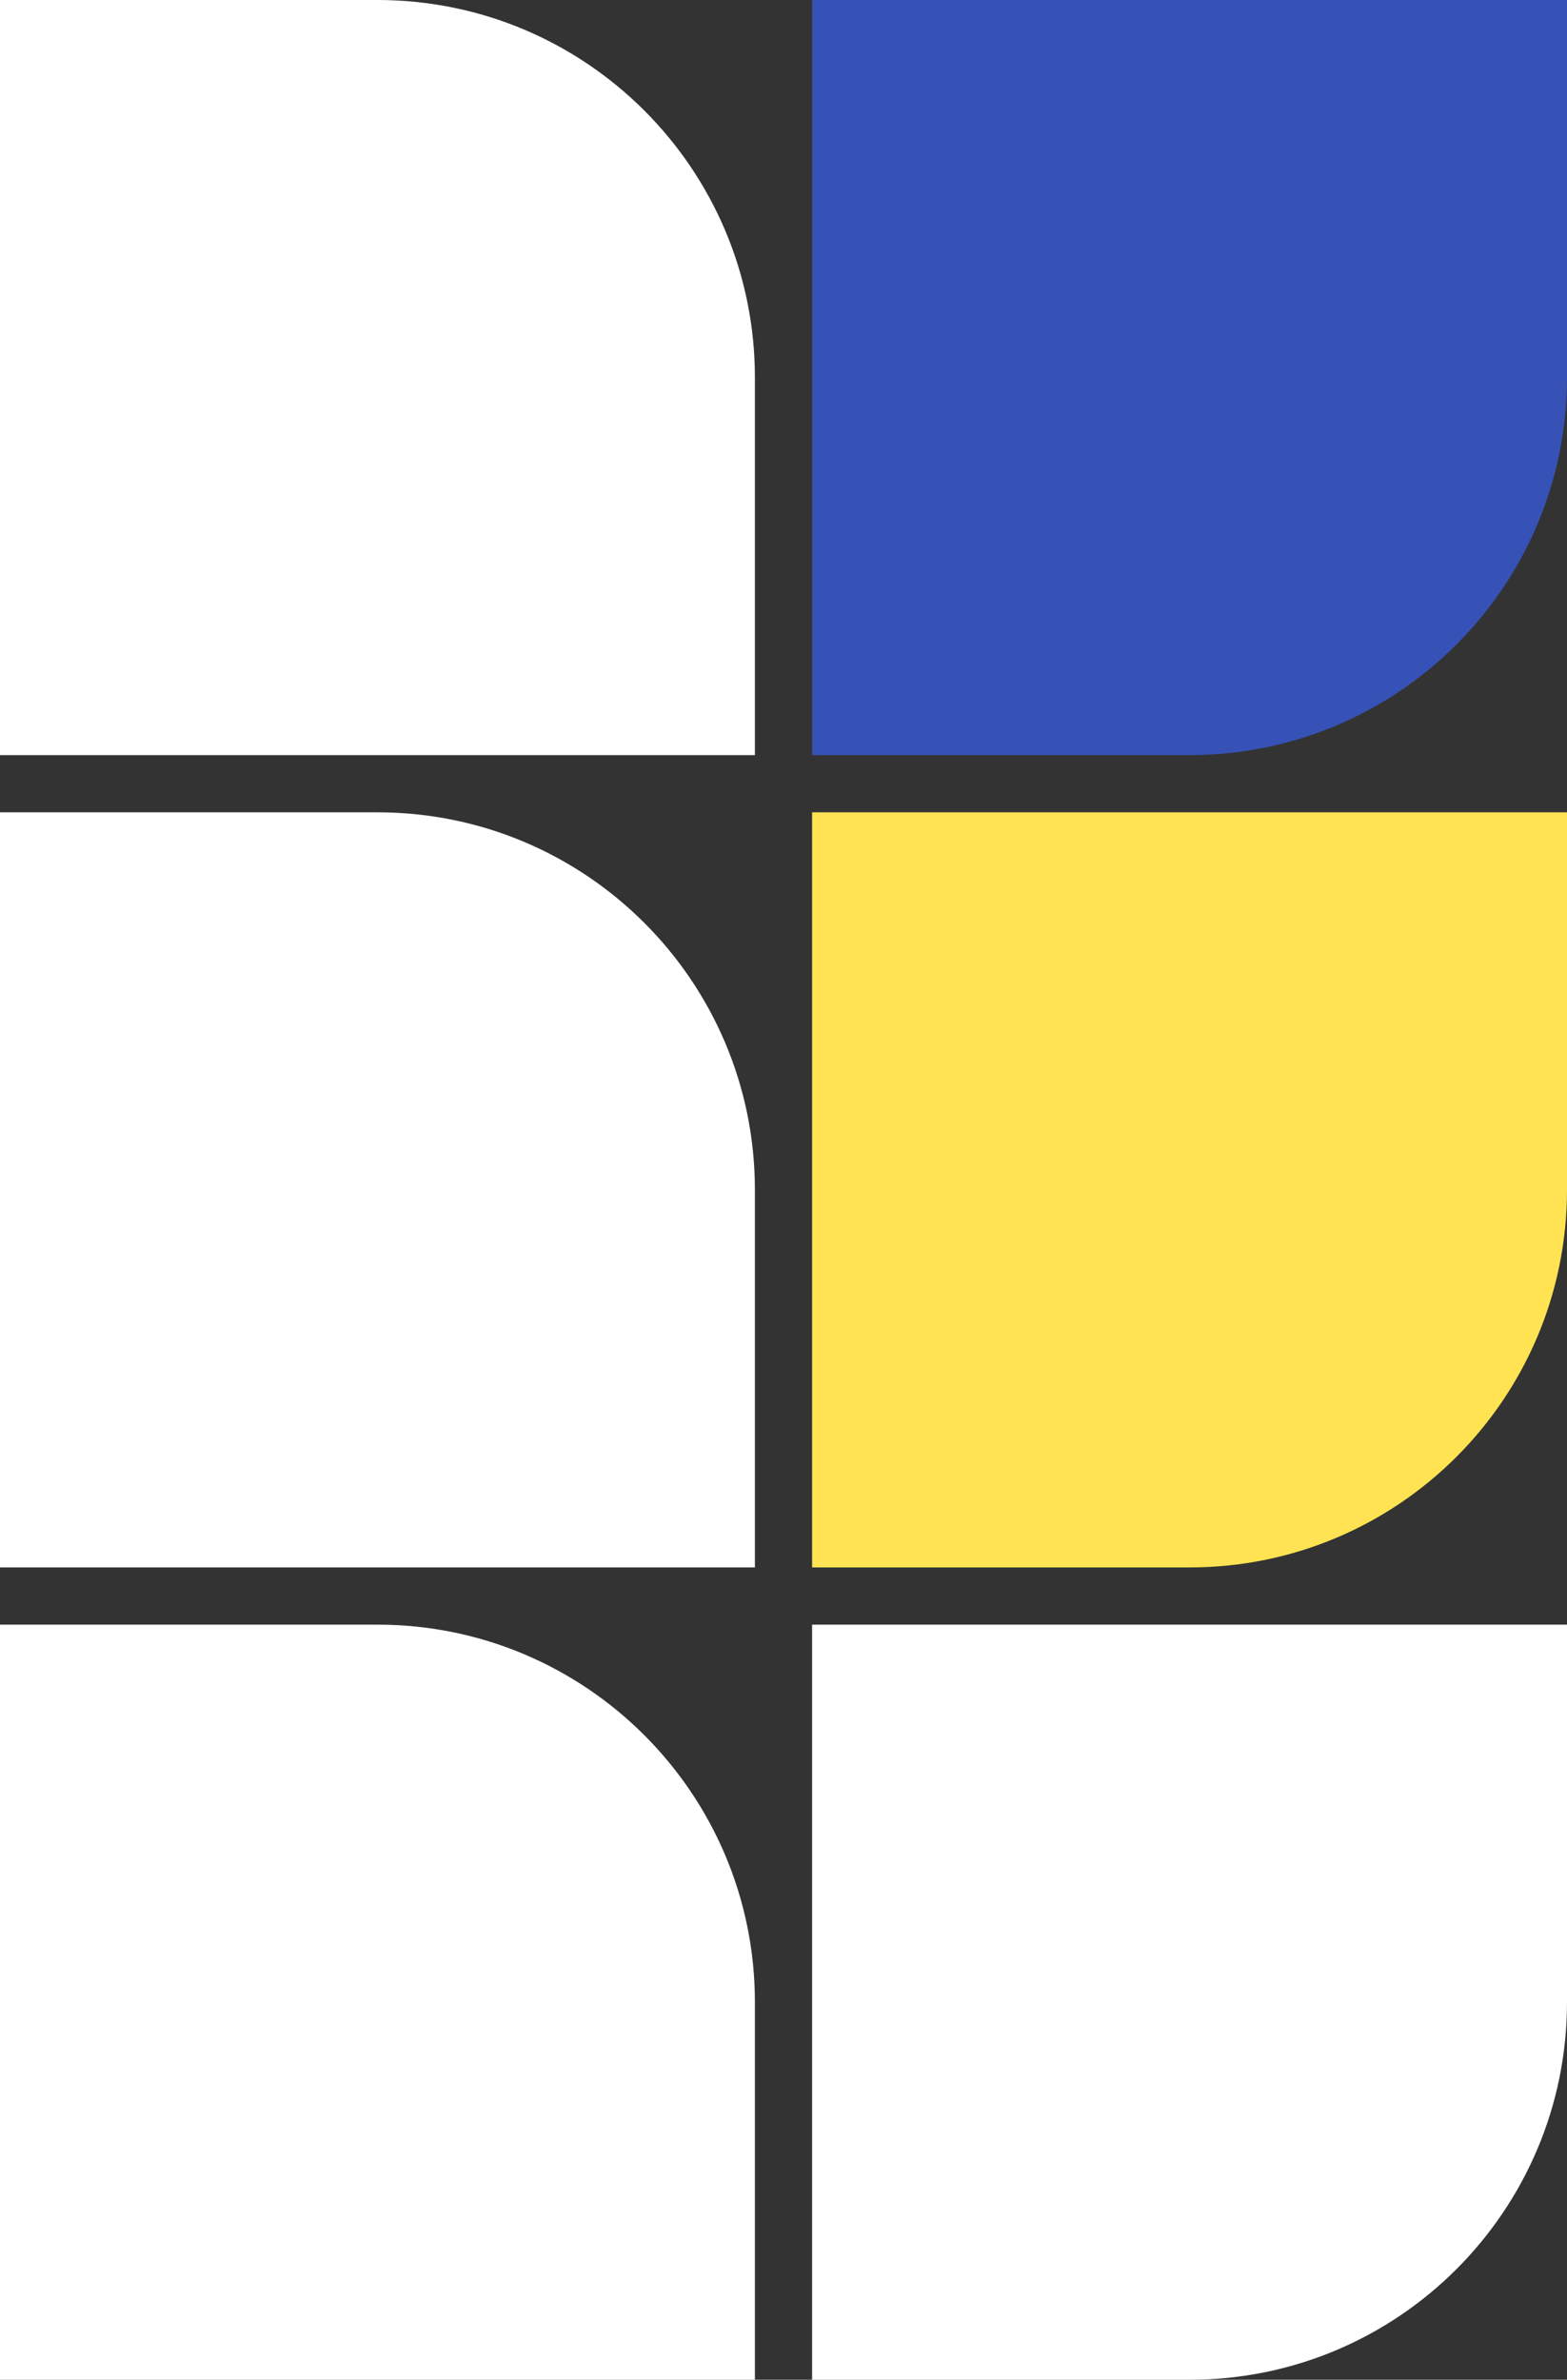 <svg width="274" height="416" viewBox="0 0 274 416" fill="none" xmlns="http://www.w3.org/2000/svg">
<rect x="0" y="0" width="274" height="416" fill="#333333" stroke="none"/>
<path d="M0 132H132V66C132 29.549 102.451 0 66 0H0V132Z" fill="white"/>
<path d="M142 284H274V350C274 386.451 244.451 416 208 416H142V284Z" fill="white"/>
<path d="M0 274H132V208C132 171.549 102.451 142 66 142H0V274Z" fill="white"/>
<path d="M142 142H274V208C274 244.451 244.451 274 208 274H142V142Z" fill="#FFE352"/>
<path d="M0 416H132V350C132 313.549 102.451 284 66 284H0V416Z" fill="white"/>
<path d="M142 0H274V66C274 102.451 244.451 132 208 132H142V0Z" fill="#3752B6"/>
</svg>
